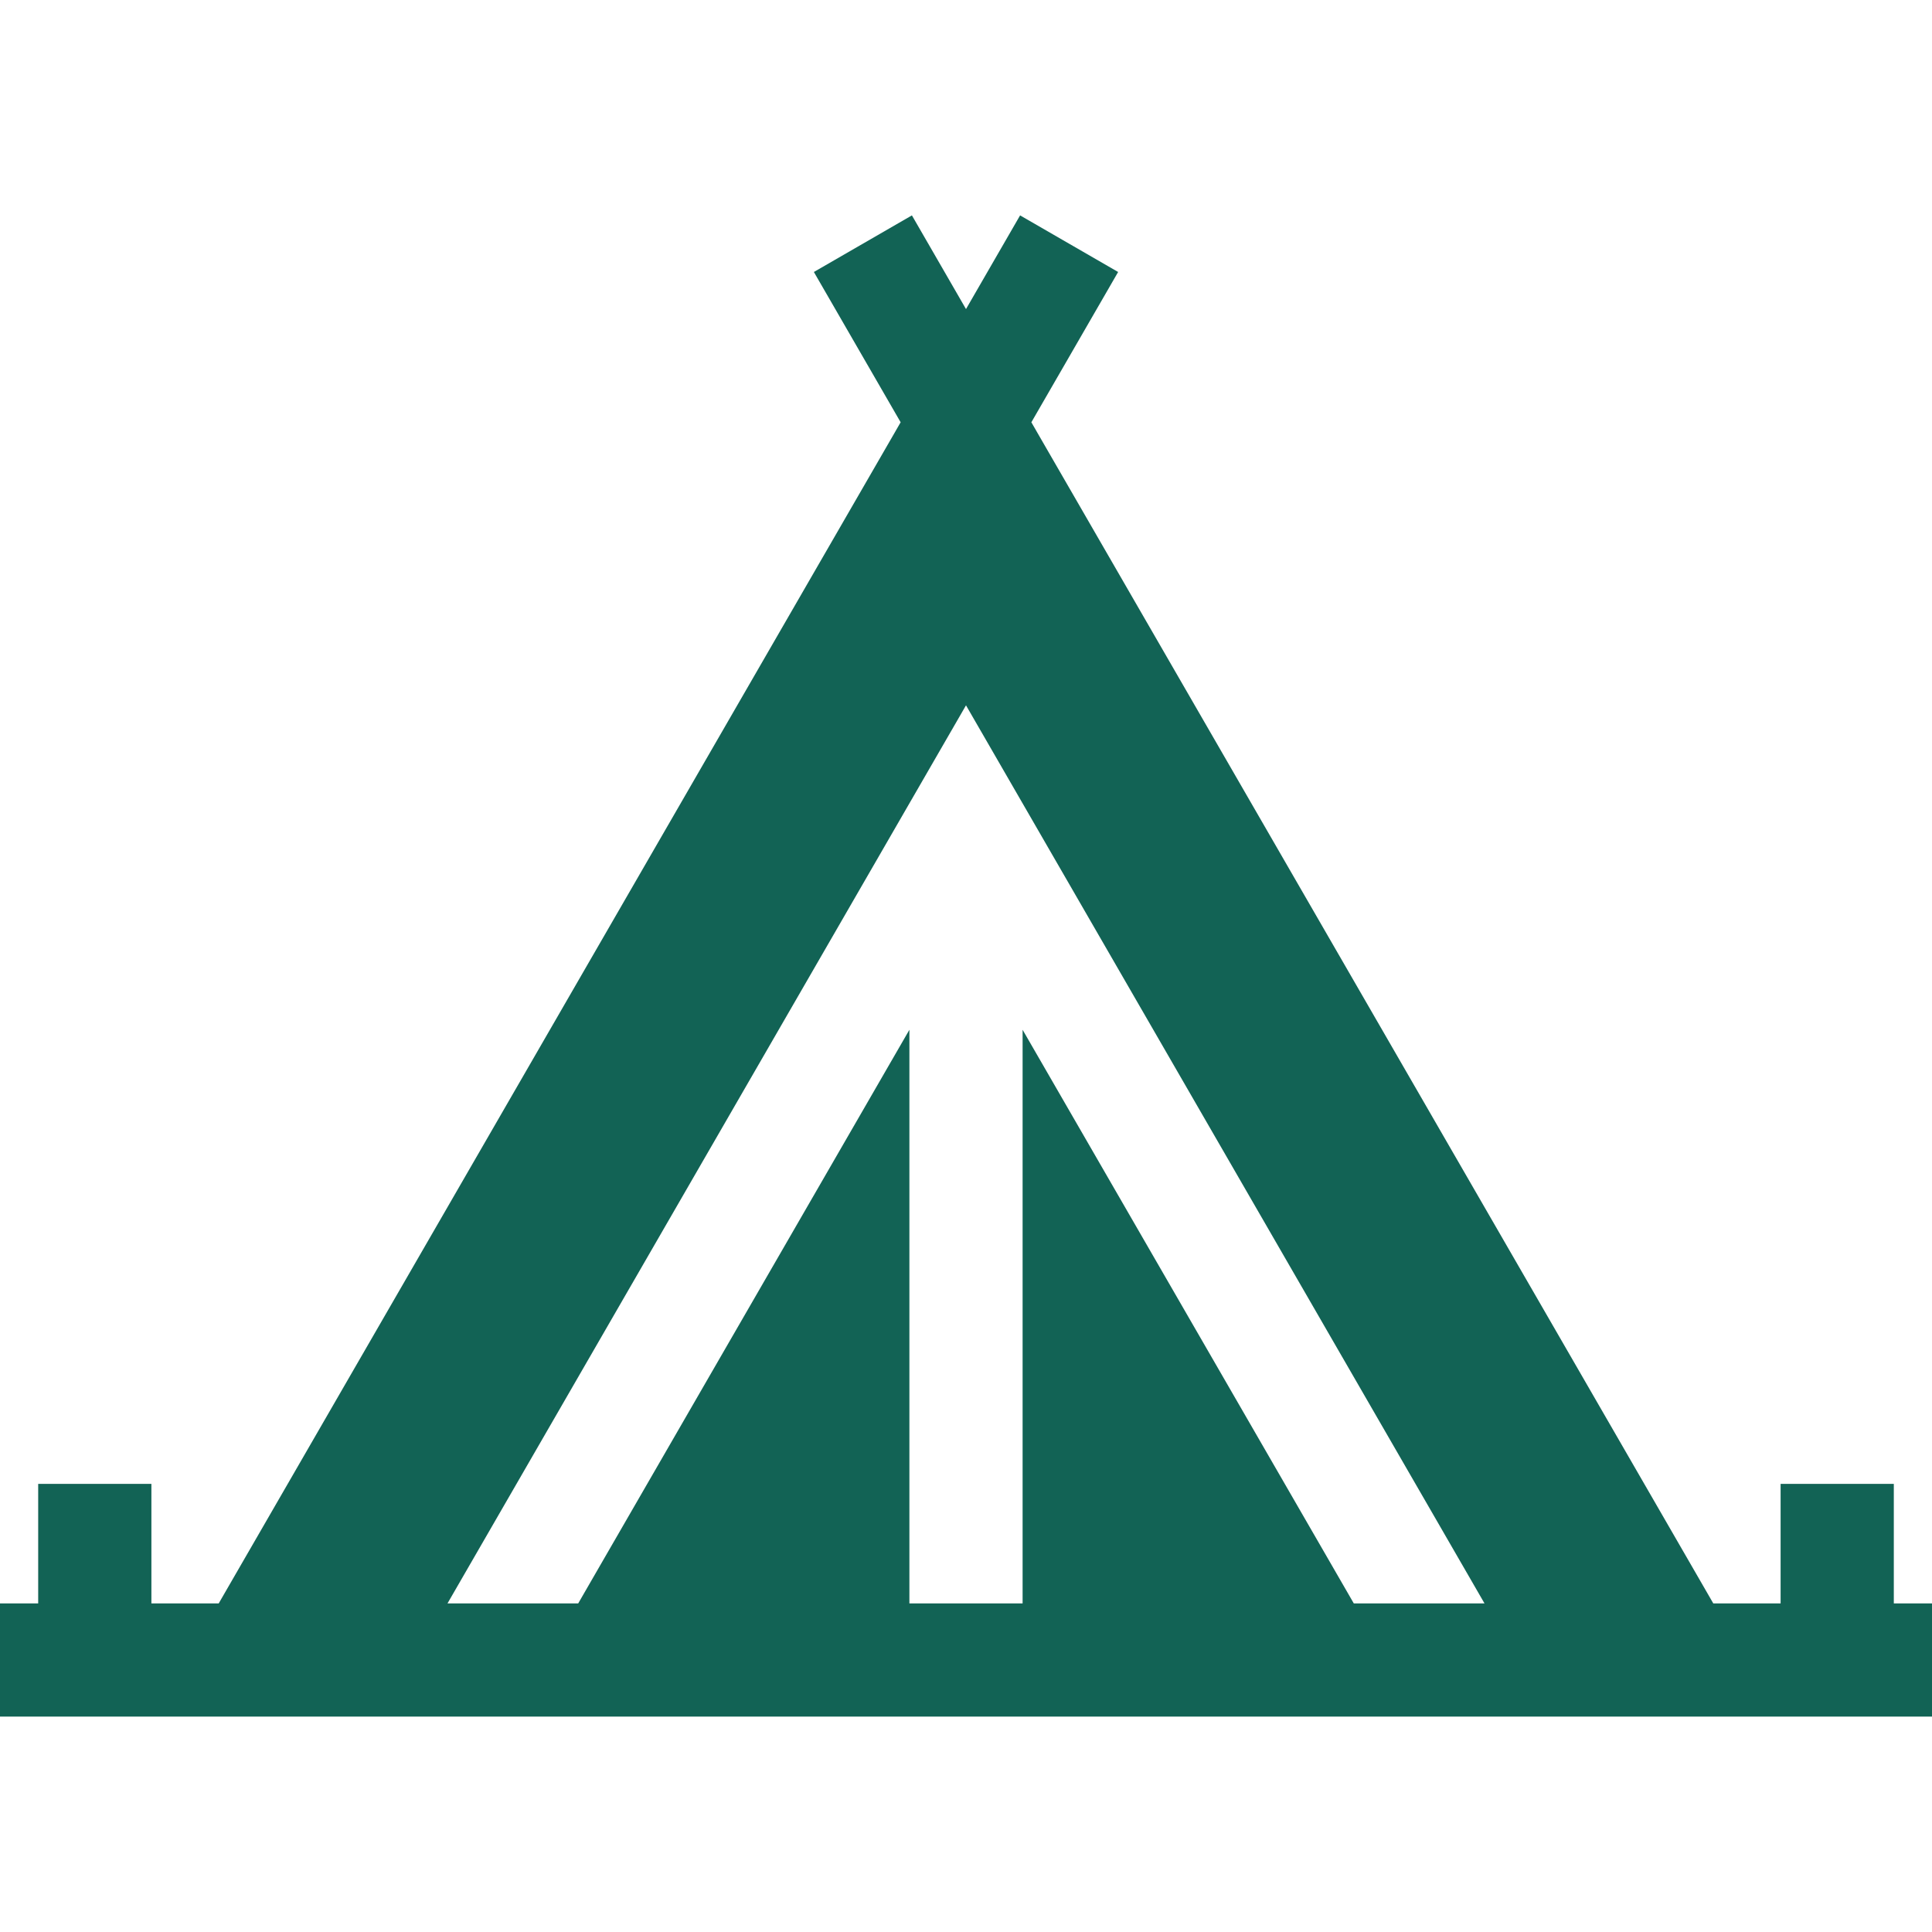 <?xml version="1.0" encoding="UTF-8"?> <svg xmlns="http://www.w3.org/2000/svg" xmlns:xlink="http://www.w3.org/1999/xlink" xmlns:svgjs="http://svgjs.com/svgjs" width="512" height="512" x="0" y="0" viewBox="0 0 512 512" style="enable-background:new 0 0 512 512" xml:space="preserve" class=""> <g> <path d="M501.879 424.92v-31.673h-30v31.673H454.04L274.72 114.34l-.001-.002.004-.002-1.402-2.429 22.994-39.827-25.98-15L256 81.907 241.666 57.08l-25.98 15 22.994 39.827-1.402 2.429.004.002-.001.002L57.96 424.92H40.121v-31.673h-30v31.673H0v30h512v-30h-10.121zm-143.109 0L271 272.9v152.02h-30V272.9l-87.77 152.02h-34.64l137.41-238 137.41 238h-34.64z" fill="#126355" data-original="#000000"></path> </g> </svg> 